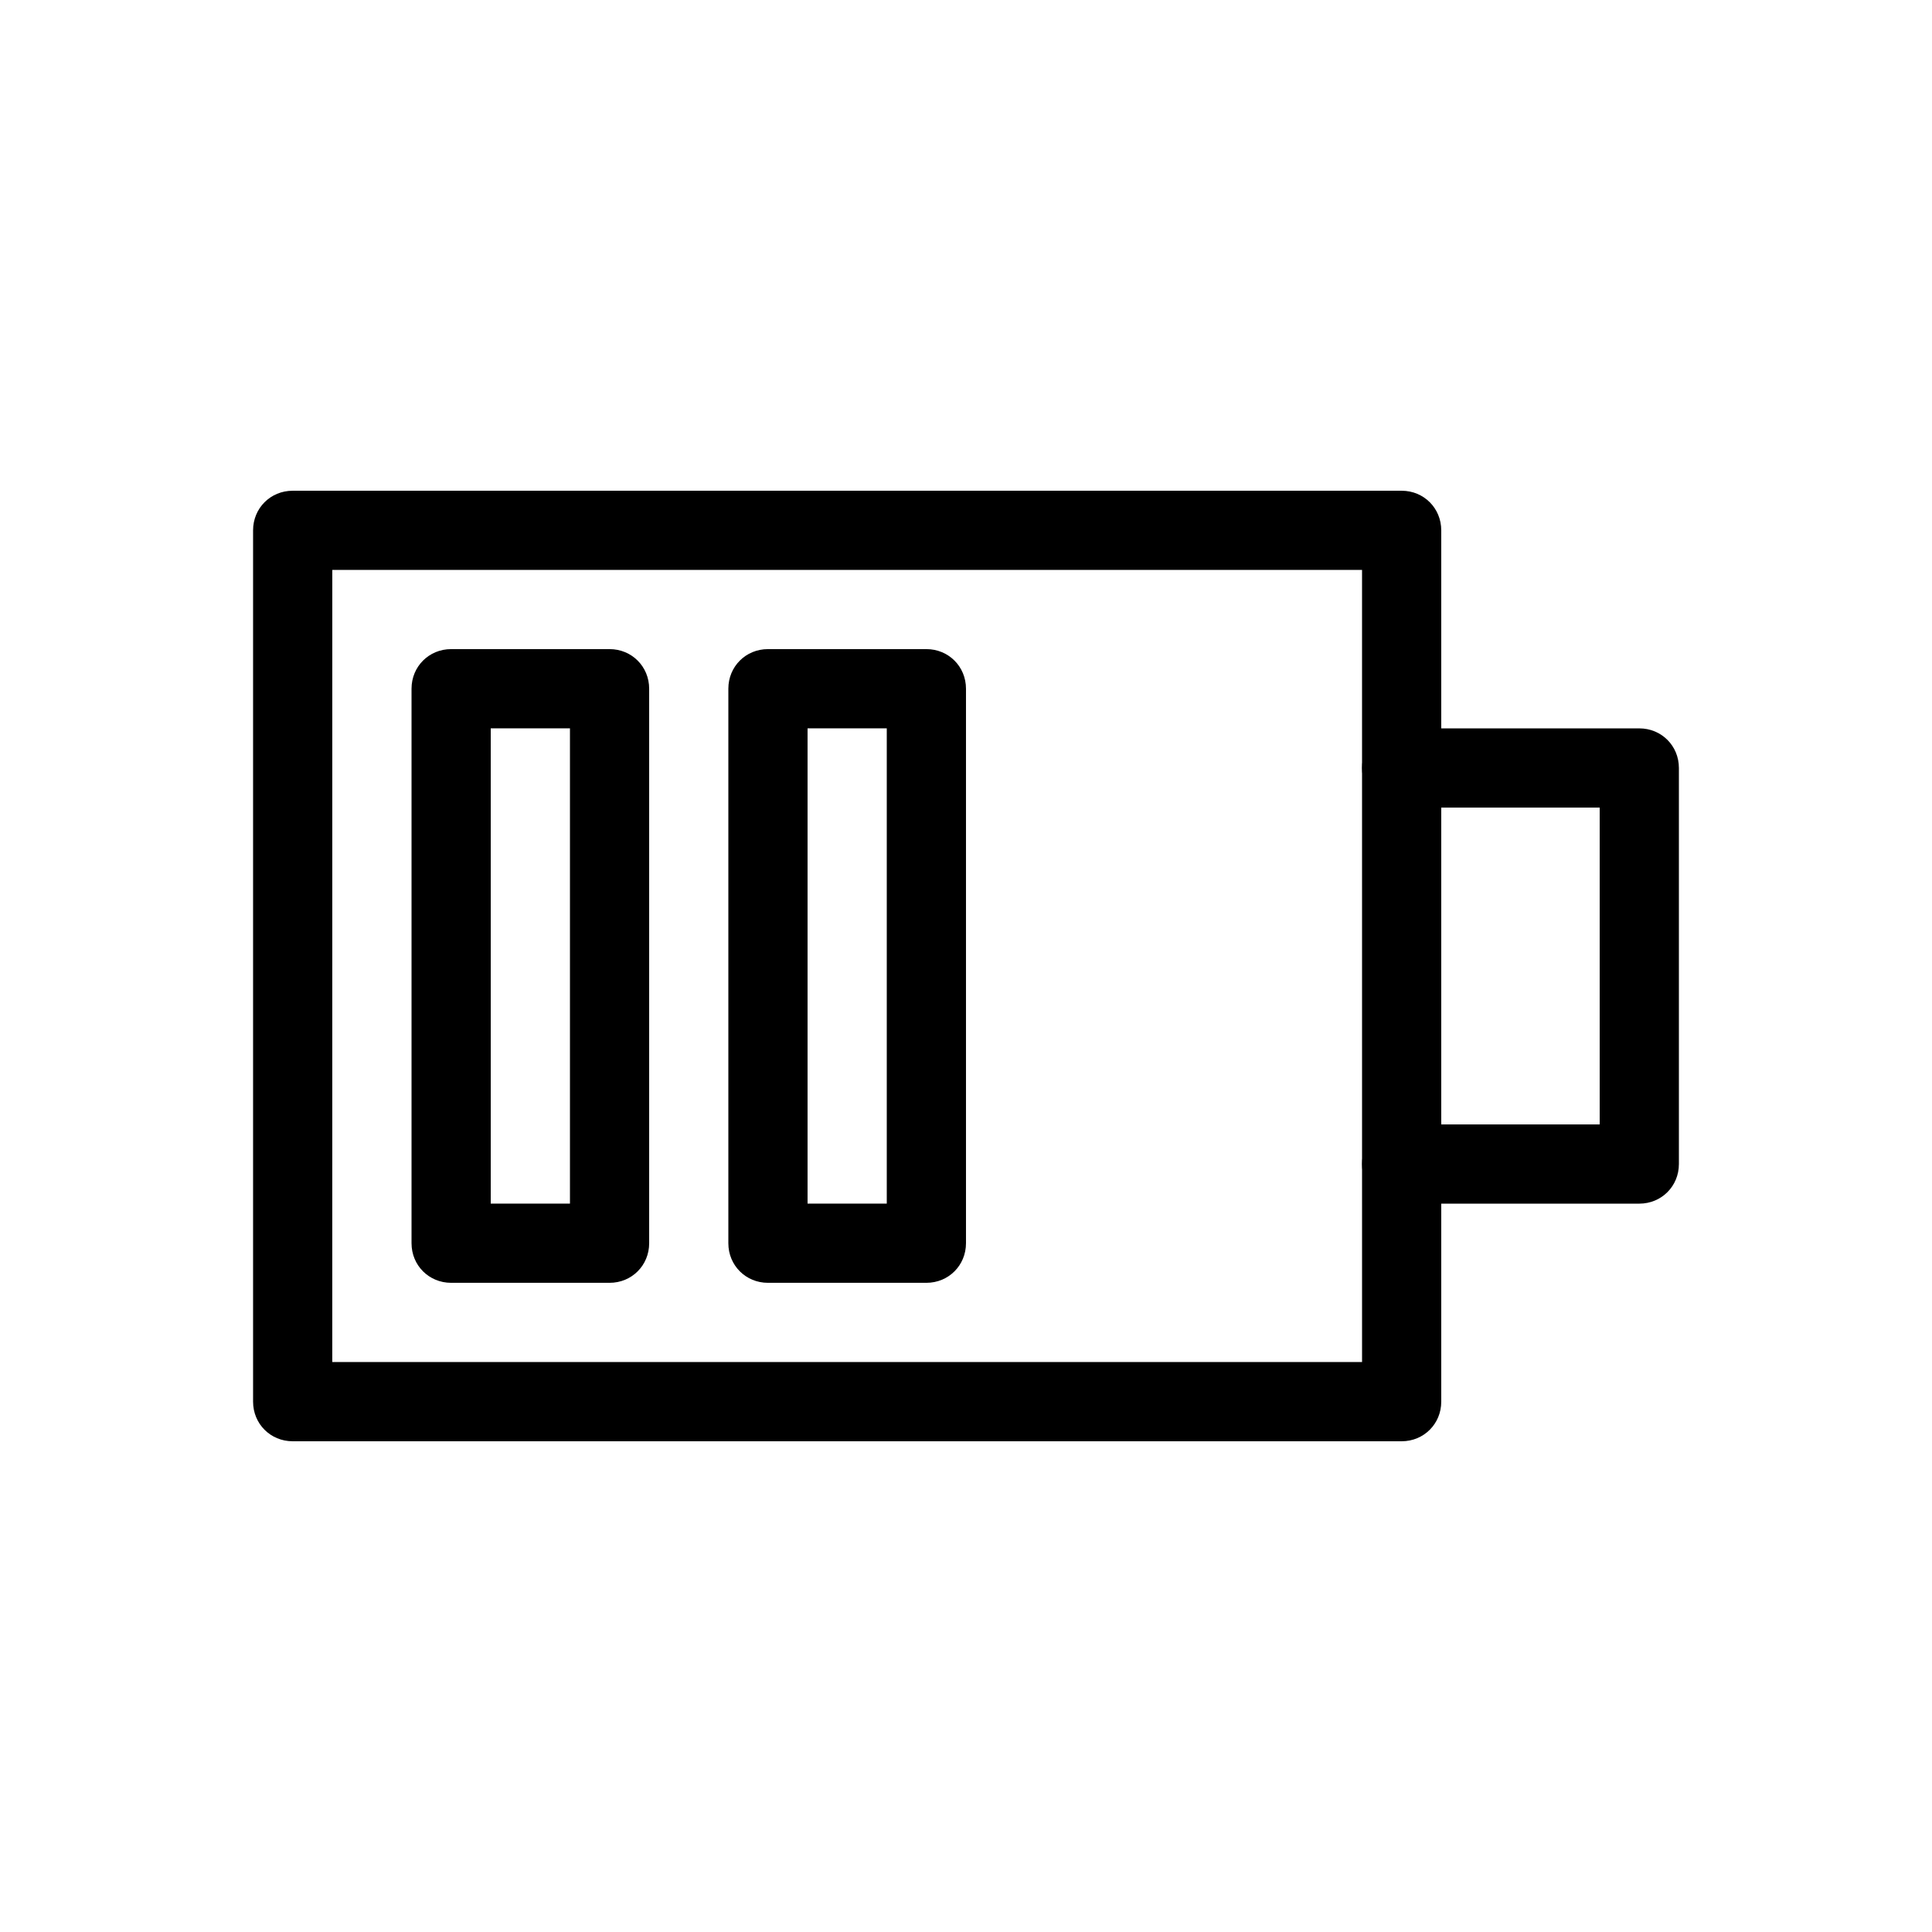 <?xml version="1.0" encoding="UTF-8"?>
<!-- Uploaded to: ICON Repo, www.svgrepo.com, Generator: ICON Repo Mixer Tools -->
<svg fill="#000000" width="800px" height="800px" version="1.1" viewBox="144 144 512 512" xmlns="http://www.w3.org/2000/svg">
 <g>
  <path d="m515.45 525.95h-293.89c-5.875 0-10.492-4.617-10.492-10.496v-230.91c0-5.875 4.617-10.492 10.496-10.492h293.89c5.875 0 10.492 4.617 10.492 10.496v230.91c0 5.875-4.617 10.492-10.496 10.492zm-283.39-20.992h272.9l-0.004-209.92h-272.89z"/>
  <path d="m305.54 483.96h-41.984c-5.879 0-10.496-4.617-10.496-10.492v-146.95c0-5.879 4.617-10.496 10.496-10.496h41.984c5.875 0 10.496 4.617 10.496 10.496v146.95c0 5.875-4.621 10.492-10.496 10.492zm-31.488-20.988h20.992v-125.95h-20.992z"/>
  <path d="m389.5 483.96h-41.984c-5.879 0-10.496-4.617-10.496-10.492v-146.95c0-5.879 4.617-10.496 10.496-10.496h41.984c5.875 0 10.496 4.617 10.496 10.496v146.95c0 5.875-4.621 10.492-10.496 10.492zm-31.488-20.988h20.992v-125.95h-20.992z"/>
  <path d="m578.43 462.98h-62.977c-5.879 0-10.496-4.617-10.496-10.496 0-5.879 4.617-10.496 10.496-10.496h52.48v-83.969h-52.48c-5.875 0-10.496-4.621-10.496-10.496 0-5.879 4.621-10.496 10.496-10.496h62.977c5.879 0 10.496 4.617 10.496 10.496v104.96c0 5.875-4.617 10.496-10.496 10.496z"/>
 </g>
</svg>